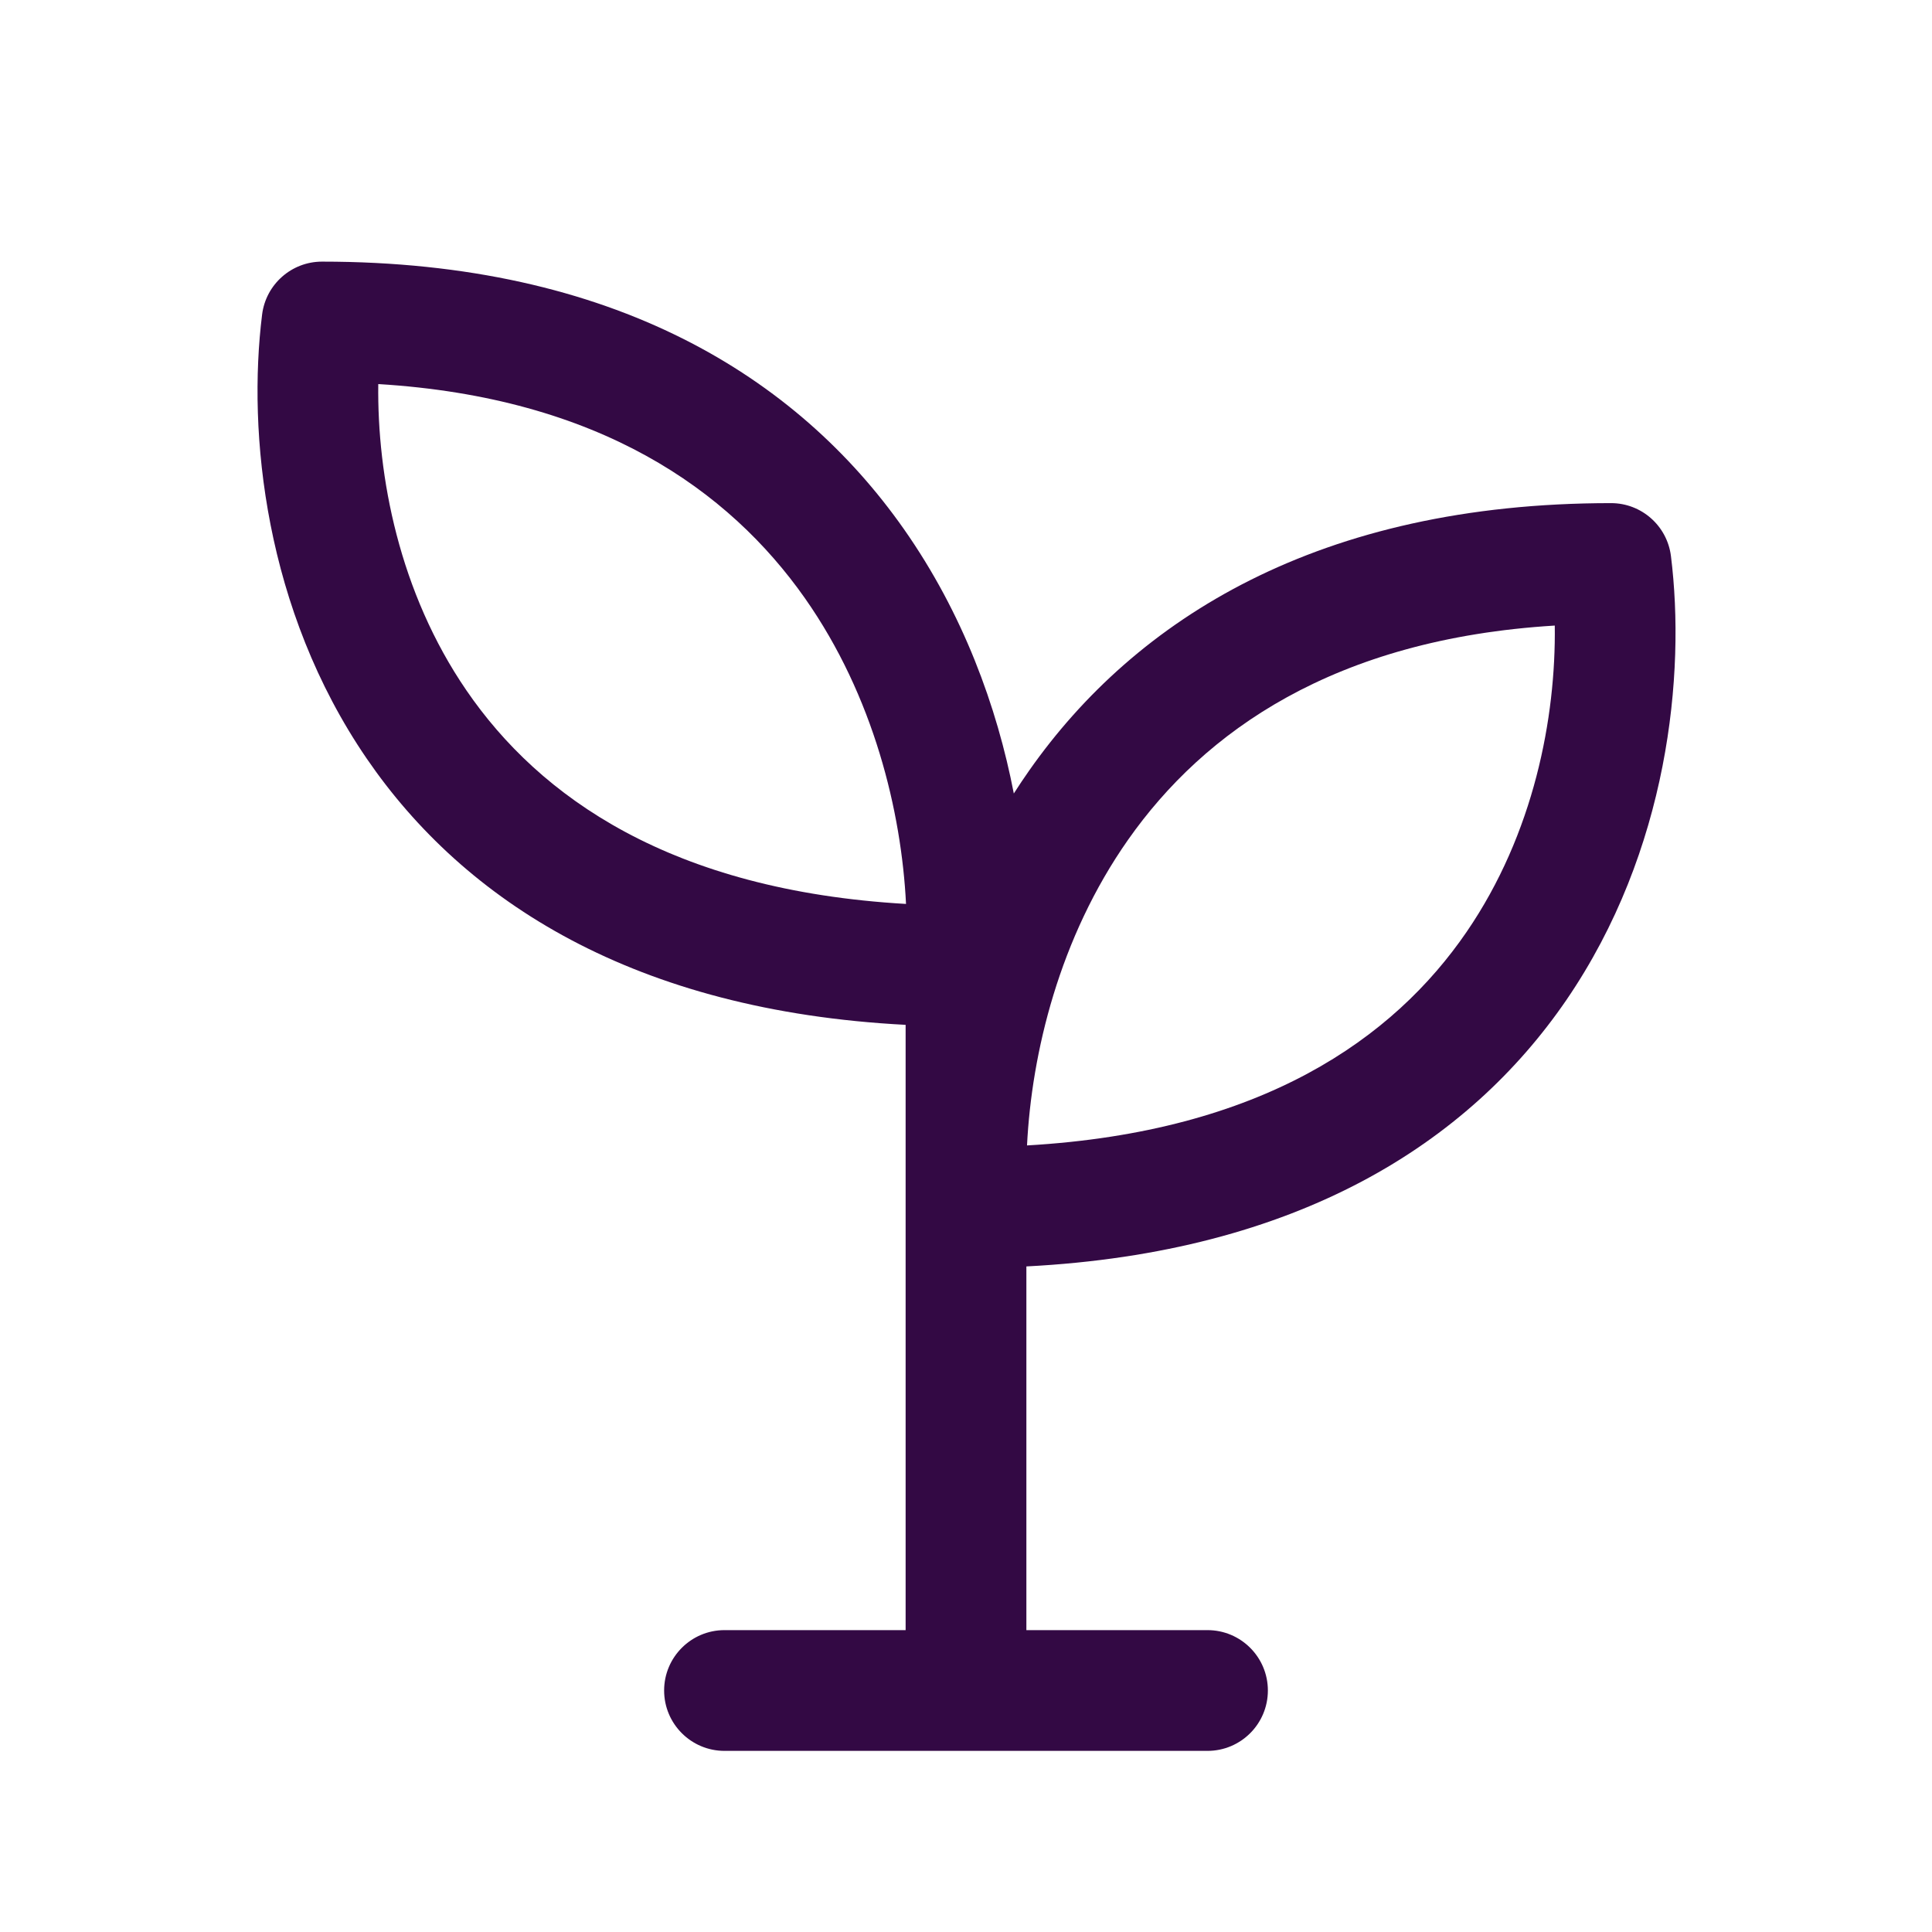 <svg width="24" height="24" viewBox="0 0 24 24" fill="none" xmlns="http://www.w3.org/2000/svg">
<path fill-rule="evenodd" clip-rule="evenodd" d="M3.256 3.907C3.303 3.532 3.622 3.25 4 3.25C7.627 3.25 9.905 4.689 11.226 6.569C11.964 7.619 12.386 8.781 12.594 9.857C12.656 9.76 12.72 9.664 12.787 9.569C14.108 7.689 16.386 6.25 20.013 6.25C20.391 6.25 20.71 6.532 20.757 6.907C20.94 8.373 20.727 10.569 19.457 12.424C18.241 14.198 16.127 15.559 12.75 15.732V20.25H15C15.414 20.25 15.75 20.586 15.75 21C15.75 21.414 15.414 21.75 15 21.75H12H9C8.586 21.75 8.25 21.414 8.25 21C8.25 20.586 8.586 20.25 9 20.25H11.25V12.731C7.881 12.556 5.77 11.196 4.556 9.424C3.286 7.569 3.073 5.373 3.256 3.907ZM4.699 4.771C4.684 5.913 4.957 7.355 5.794 8.576C6.701 9.901 8.336 11.061 11.255 11.229C11.198 10.087 10.856 8.651 9.999 7.431C9.055 6.088 7.442 4.938 4.699 4.771ZM18.219 11.576C19.056 10.355 19.329 8.913 19.314 7.771C16.571 7.938 14.958 9.088 14.014 10.431C13.157 11.651 12.815 13.087 12.758 14.229C15.677 14.061 17.312 12.901 18.219 11.576Z" fill="#330944"/>
</svg>

